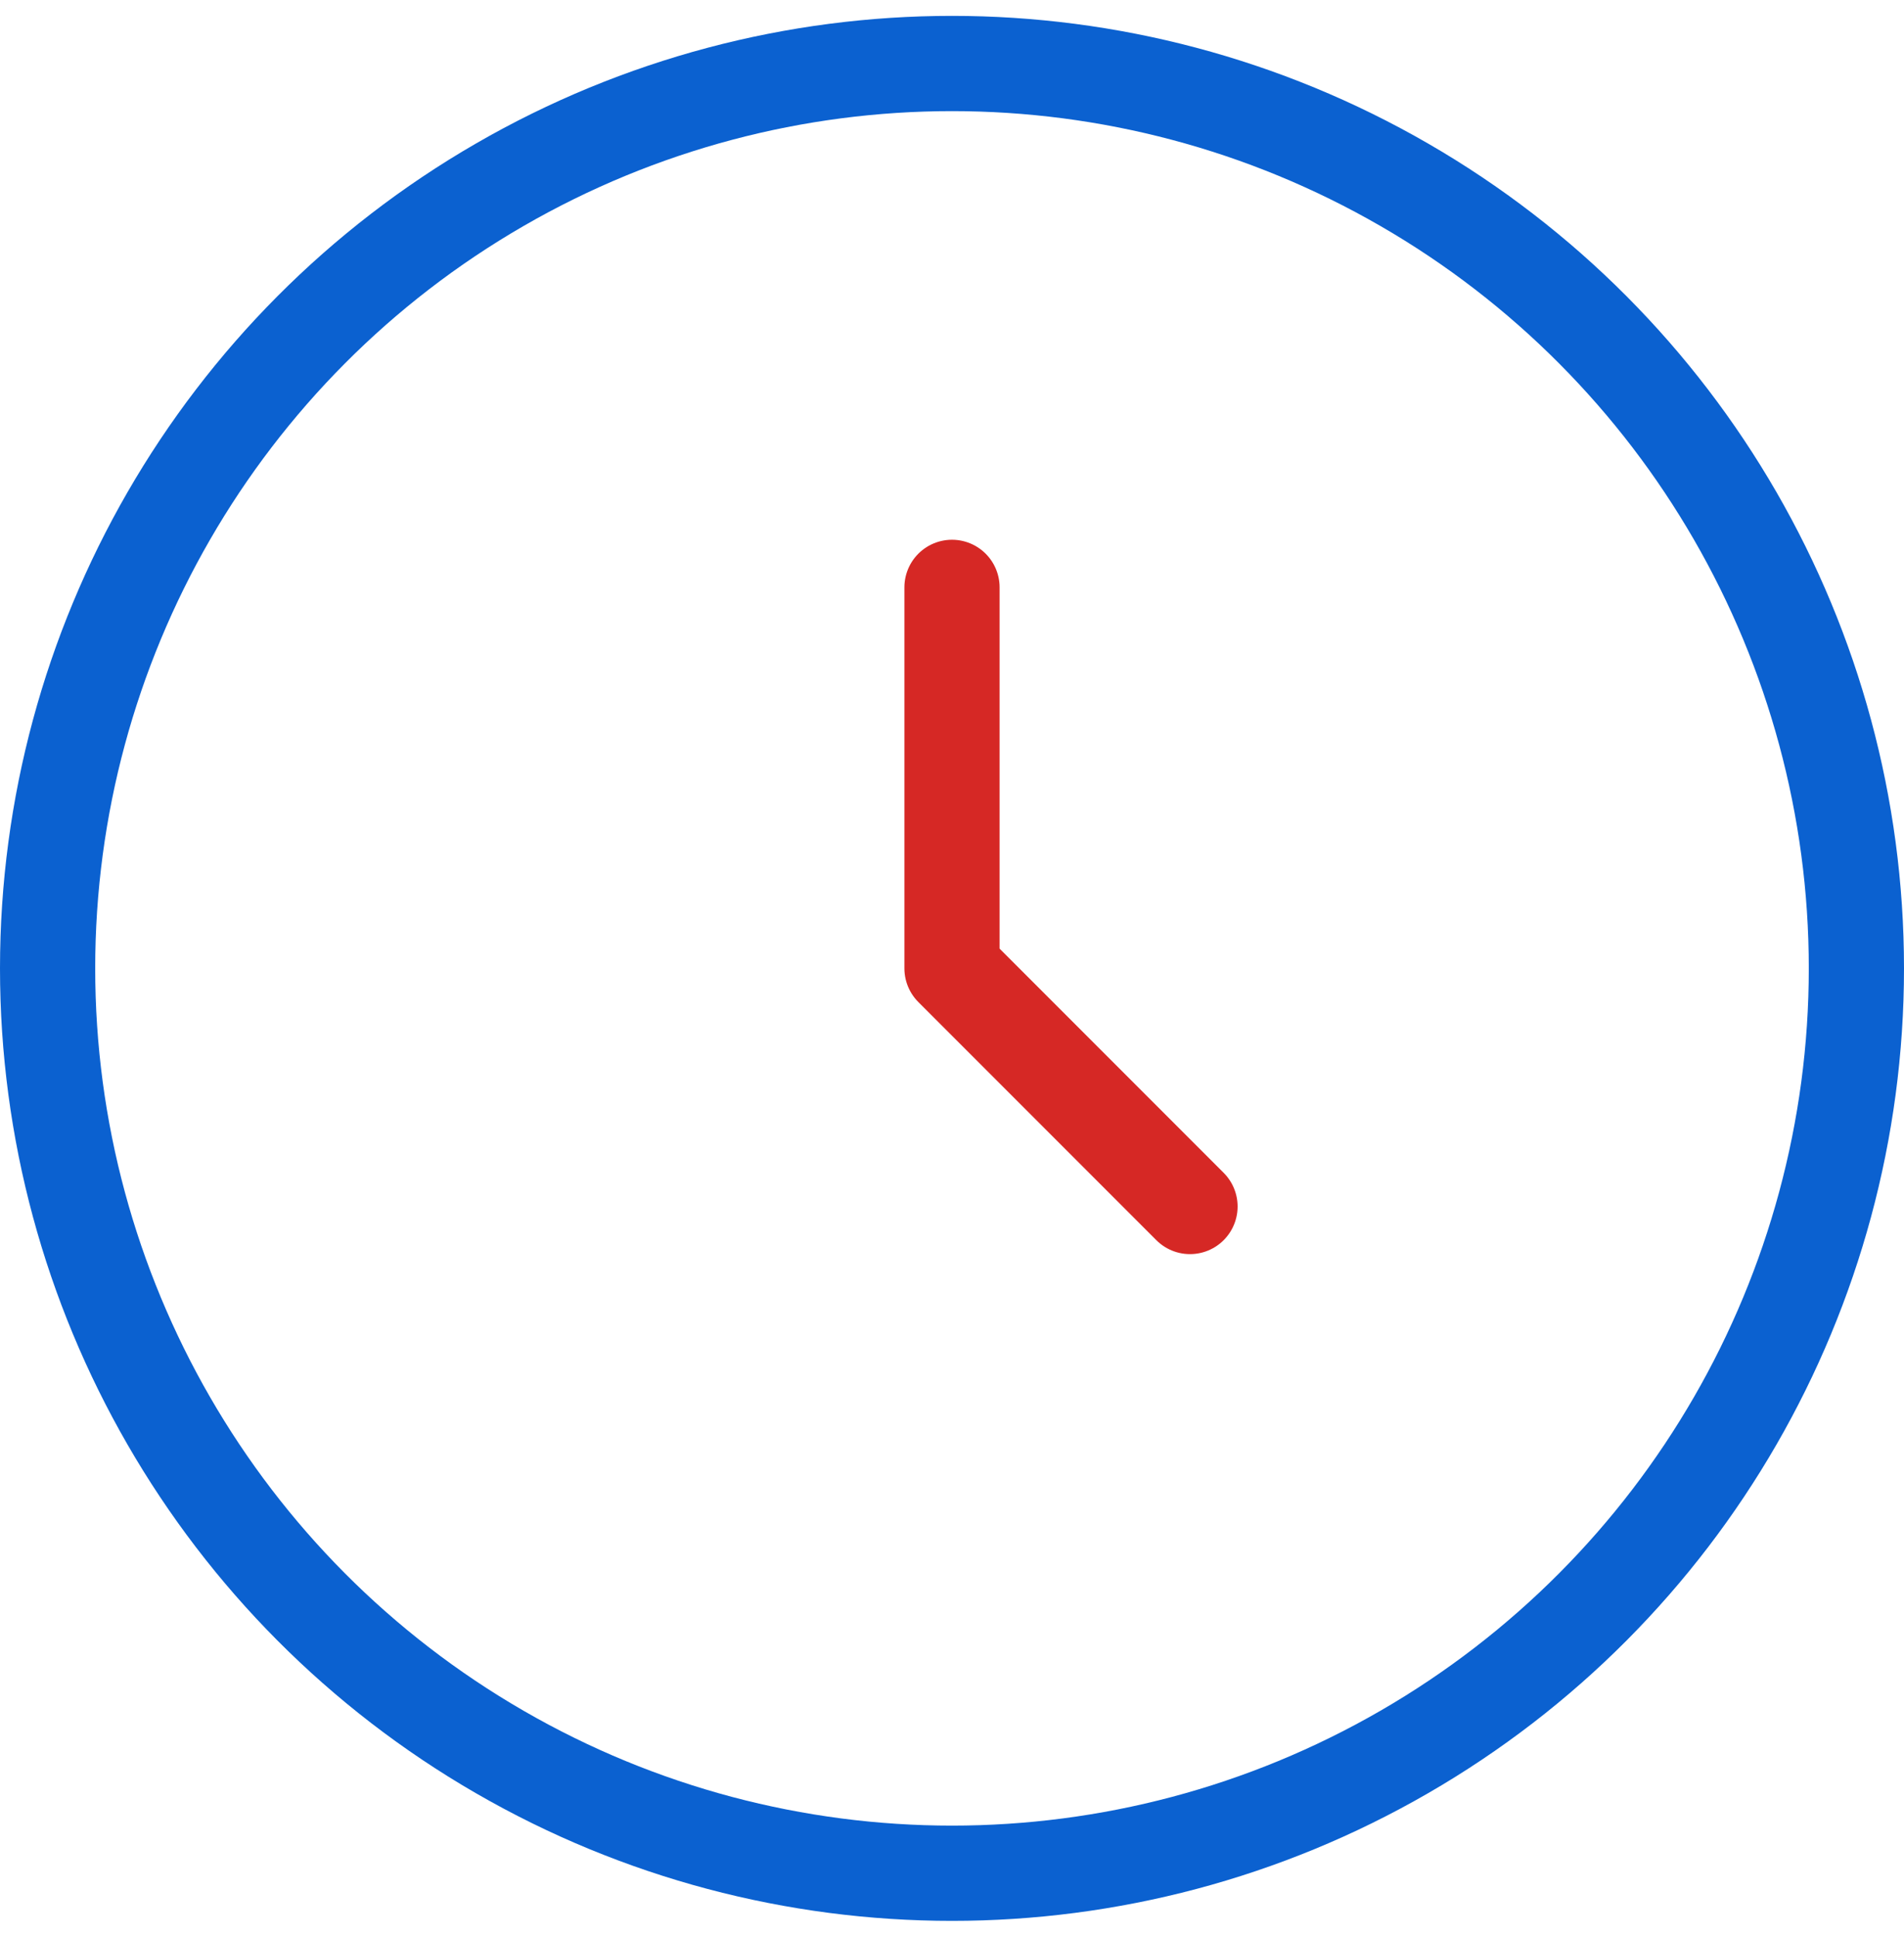 <svg width="60" height="61" viewBox="0 0 60 61" fill="none" xmlns="http://www.w3.org/2000/svg">
<circle cx="30" cy="30.5" r="28.5" stroke="#0B61D0" stroke-width="3"/>
<path d="M30 18.5V30.5L37.5 38" stroke="#D62825" stroke-width="3" stroke-linecap="round" stroke-linejoin="round"/>
</svg>
